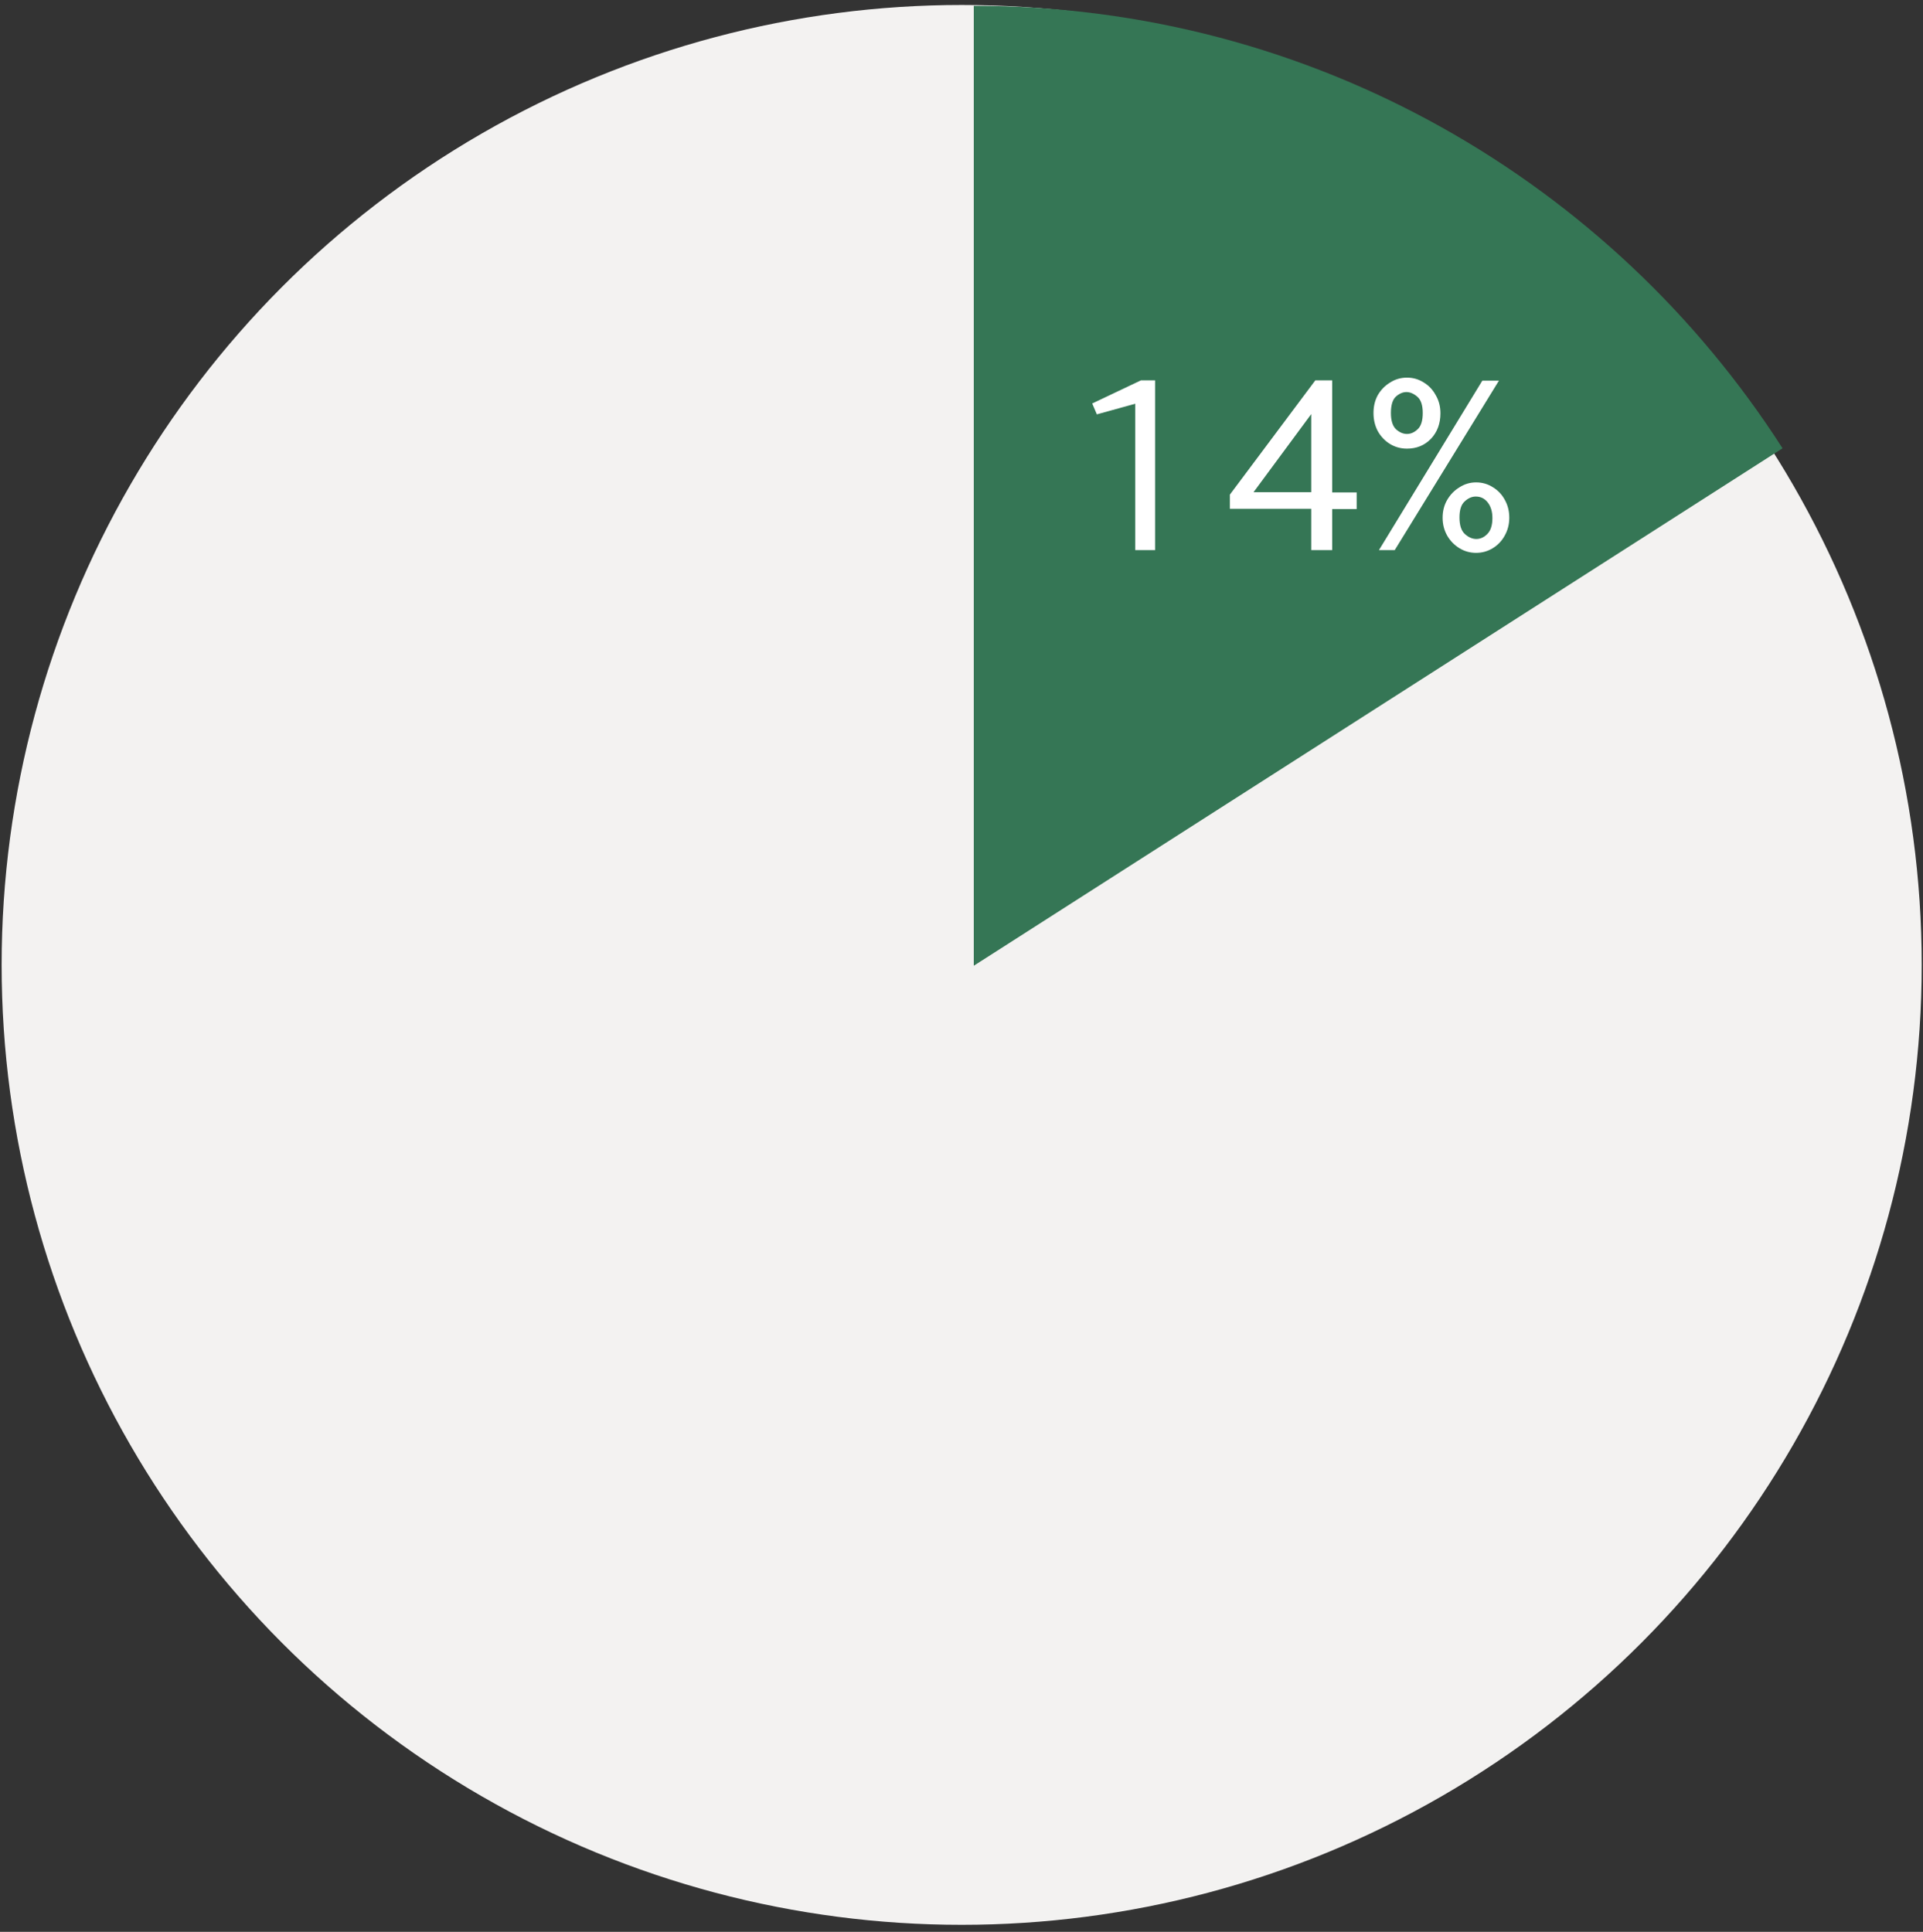 <svg width="212" height="213" viewBox="0 0 212 213" fill="none" xmlns="http://www.w3.org/2000/svg">
<rect x="0" y="0" width="212" height="213" fill="#333333" stroke="none"/>
<circle cx="106.019" cy="106.388" r="105.839" fill="#F3F2F1"/>
<path d="M107.354 0.642V106.481L196.515 49.429C177.701 20.086 144.798 0.642 107.354 0.642Z" fill="#357655"/>
<path d="M125.152 60.657V44.517L120.922 45.687L120.412 44.487L125.782 41.937H127.342V60.657H125.152ZM144.556 60.657V56.097H135.586V54.537L145.006 41.937H146.866V54.297H149.566V56.127H146.866V60.657H144.556ZM138.196 54.267H144.556V45.657L138.196 54.267ZM155.11 49.467C154.43 49.467 153.81 49.297 153.25 48.957C152.69 48.617 152.24 48.147 151.9 47.547C151.58 46.947 151.42 46.277 151.42 45.537C151.42 44.797 151.58 44.137 151.9 43.557C152.24 42.977 152.69 42.517 153.25 42.177C153.81 41.817 154.43 41.637 155.11 41.637C155.79 41.637 156.41 41.817 156.97 42.177C157.53 42.517 157.97 42.987 158.29 43.587C158.63 44.167 158.8 44.827 158.8 45.567C158.8 46.707 158.45 47.647 157.75 48.387C157.05 49.107 156.17 49.467 155.11 49.467ZM152.02 60.657L163.42 41.967H165.25L153.76 60.657H152.02ZM155.11 47.847C155.53 47.847 155.92 47.677 156.28 47.337C156.66 46.997 156.85 46.397 156.85 45.537C156.85 44.677 156.65 44.077 156.25 43.737C155.85 43.397 155.45 43.227 155.05 43.227C154.65 43.227 154.26 43.397 153.88 43.737C153.52 44.077 153.34 44.677 153.34 45.537C153.34 46.377 153.53 46.977 153.91 47.337C154.29 47.677 154.69 47.847 155.11 47.847ZM162.73 60.957C162.07 60.957 161.46 60.787 160.9 60.447C160.34 60.107 159.89 59.647 159.55 59.067C159.21 58.467 159.04 57.807 159.04 57.087C159.04 56.347 159.21 55.687 159.55 55.107C159.89 54.527 160.34 54.067 160.9 53.727C161.46 53.367 162.07 53.187 162.73 53.187C163.41 53.187 164.03 53.367 164.59 53.727C165.15 54.067 165.59 54.537 165.91 55.137C166.23 55.717 166.39 56.367 166.39 57.087C166.39 57.807 166.22 58.467 165.88 59.067C165.56 59.647 165.12 60.107 164.56 60.447C164 60.787 163.39 60.957 162.73 60.957ZM162.76 59.427C163.2 59.427 163.6 59.247 163.96 58.887C164.34 58.507 164.53 57.917 164.53 57.117C164.53 56.417 164.36 55.847 164.02 55.407C163.68 54.967 163.24 54.747 162.7 54.747C162.26 54.747 161.85 54.927 161.47 55.287C161.09 55.627 160.9 56.217 160.9 57.057C160.9 57.917 161.1 58.527 161.5 58.887C161.9 59.247 162.32 59.427 162.76 59.427Z" fill="white"/>
</svg>
